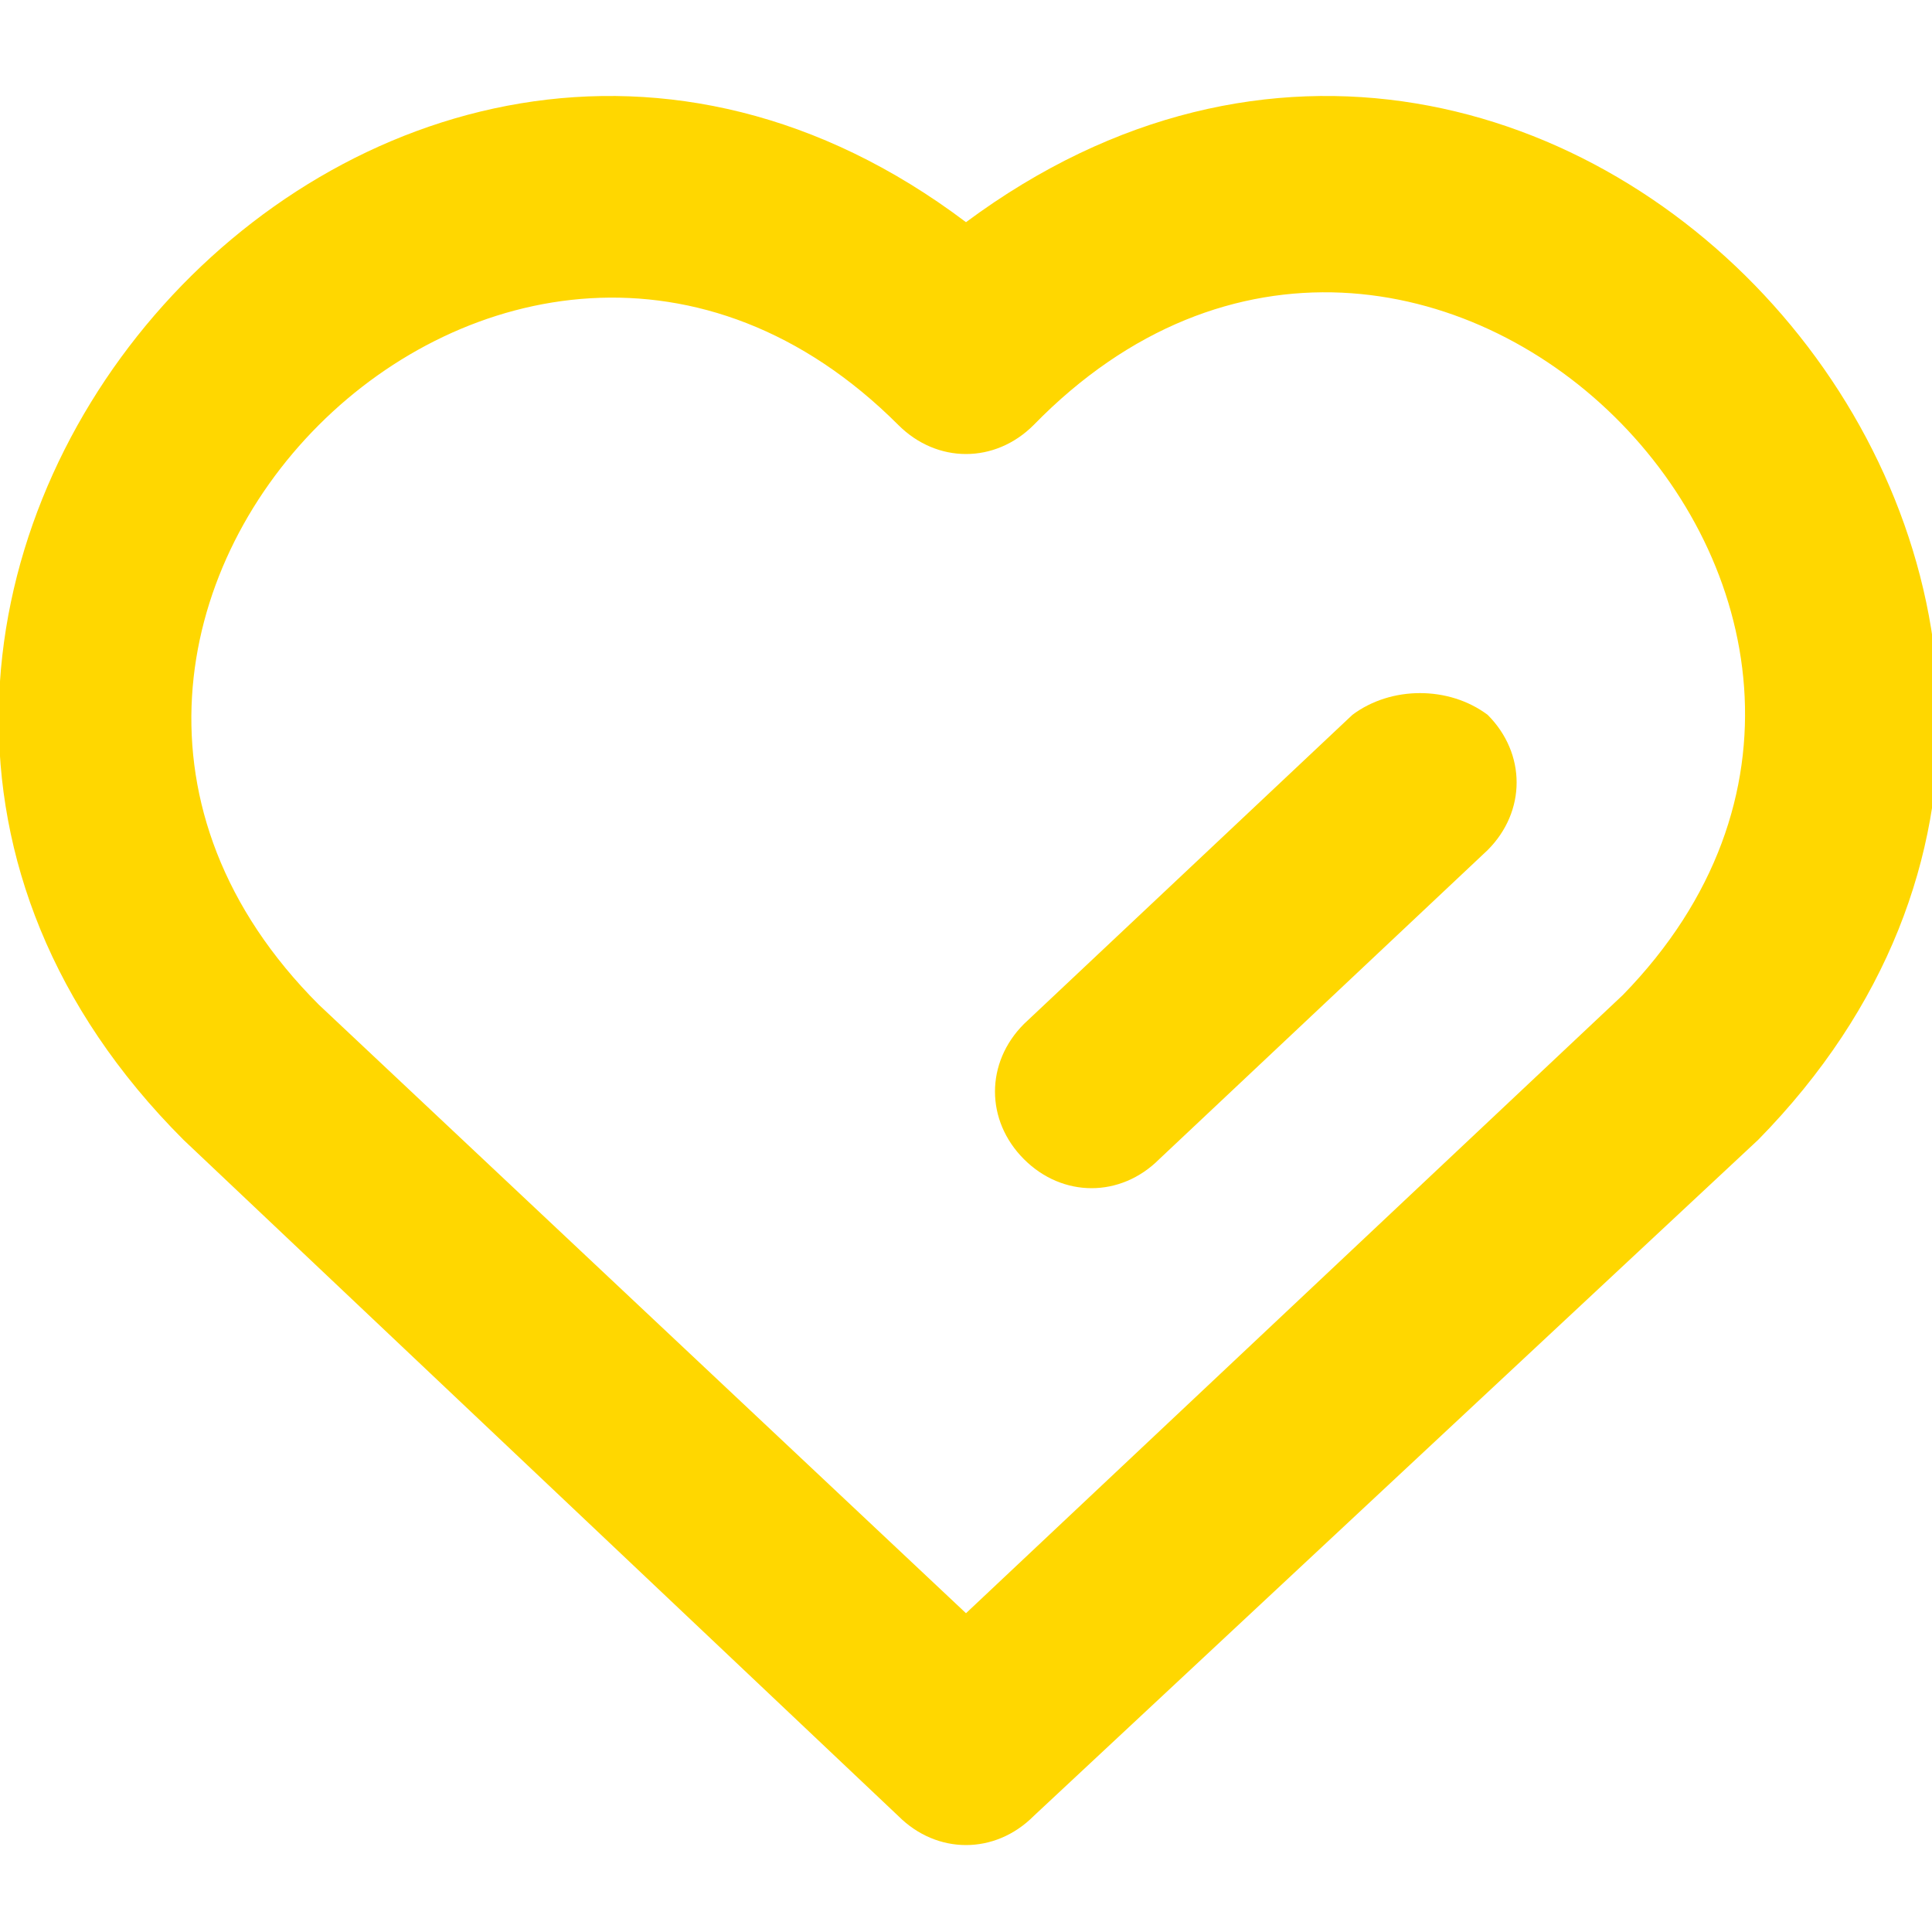 <?xml version="1.0" encoding="UTF-8"?> <svg xmlns="http://www.w3.org/2000/svg" xmlns:xlink="http://www.w3.org/1999/xlink" xmlns:svgjs="http://svgjs.dev/svgjs" id="Layer_1" height="300" viewBox="0 0 20 20" width="300" version="1.1"><g width="100%" height="100%" transform="matrix(1,0,0,1,0,0)"><g><path d="m10 2.3c-6.1-4.6-13.6 4-8.1 9.5l7.4 7c.4.4 1 .4 1.4 0l7.5-7c5.4-5.5-2-14.1-8.2-9.5zm6.8 8-6.8 6.4-6.7-6.3c-4-4 2-10 6-6 .4.4 1 .4 1.4 0 4-4.1 10 1.9 6.1 5.9z" fill="#ffd700" fill-opacity="1" data-original-color="#000000ff" stroke="none" stroke-opacity="1"></path><path d="m14 7.4-3.4 3.2c-.4.4-.4 1 0 1.4s1 .4 1.4 0l3.4-3.2c.4-.4.4-1 0-1.4-.4-.3-1-.3-1.4 0z" fill="#ffd700" fill-opacity="1" data-original-color="#000000ff" stroke="none" stroke-opacity="1"></path></g></g></svg> 